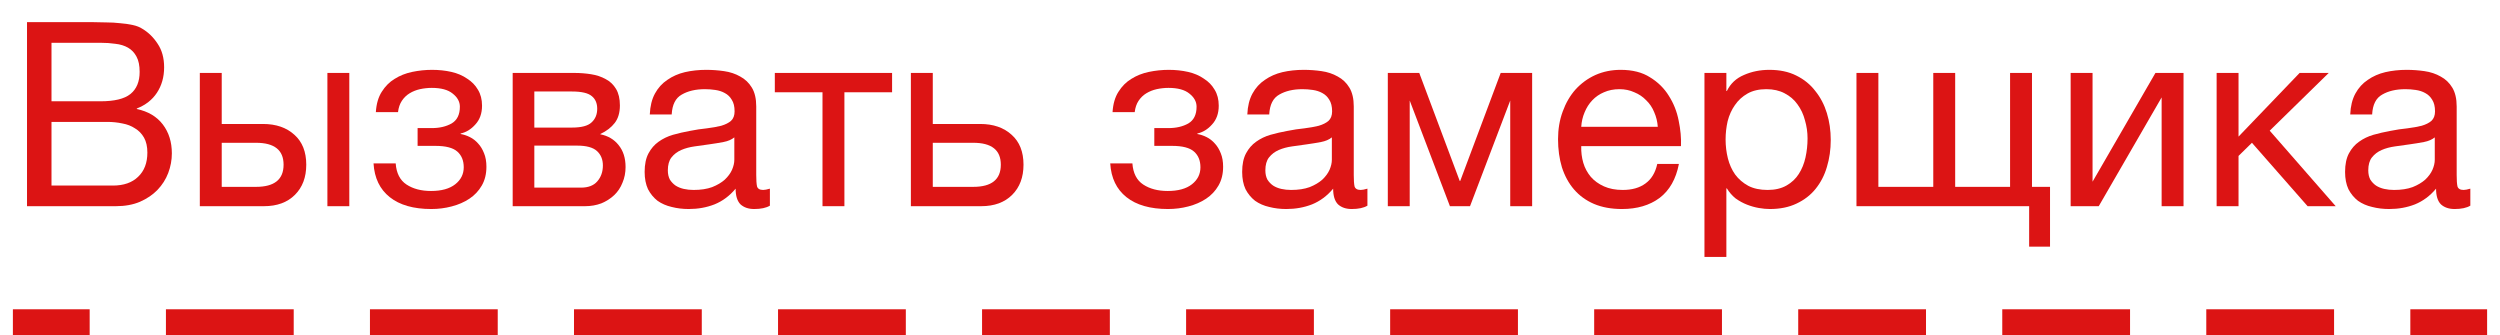 <?xml version="1.0" encoding="UTF-8"?> <svg xmlns="http://www.w3.org/2000/svg" width="97" height="13" viewBox="0 0 97 13" fill="none"> <path d="M1.048 0.86H3.638C3.791 0.86 3.954 0.863 4.128 0.87C4.308 0.87 4.484 0.88 4.658 0.9C4.831 0.913 4.994 0.937 5.148 0.97C5.301 1.003 5.428 1.053 5.528 1.12C5.761 1.26 5.958 1.453 6.118 1.7C6.284 1.947 6.368 2.25 6.368 2.61C6.368 2.99 6.274 3.32 6.088 3.6C5.908 3.873 5.648 4.077 5.308 4.21V4.23C5.748 4.323 6.084 4.523 6.318 4.83C6.551 5.137 6.668 5.51 6.668 5.95C6.668 6.21 6.621 6.463 6.528 6.71C6.434 6.957 6.294 7.177 6.108 7.37C5.928 7.557 5.701 7.71 5.428 7.83C5.161 7.943 4.851 8 4.498 8H1.048V0.86ZM4.378 7.2C4.798 7.2 5.124 7.087 5.358 6.86C5.598 6.633 5.718 6.32 5.718 5.92C5.718 5.687 5.674 5.493 5.588 5.34C5.501 5.187 5.384 5.067 5.238 4.98C5.098 4.887 4.934 4.823 4.748 4.79C4.561 4.75 4.368 4.73 4.168 4.73H1.998V7.2H4.378ZM3.898 3.93C4.438 3.93 4.824 3.837 5.058 3.65C5.298 3.457 5.418 3.17 5.418 2.79C5.418 2.543 5.378 2.347 5.298 2.2C5.218 2.047 5.108 1.93 4.968 1.85C4.828 1.77 4.664 1.72 4.478 1.7C4.298 1.673 4.104 1.66 3.898 1.66H1.998V3.93H3.898Z" fill="#DC1414"></path> <path d="M7.753 2.83H8.603V4.81H10.203C10.71 4.81 11.117 4.95 11.423 5.23C11.73 5.503 11.883 5.89 11.883 6.39C11.883 6.877 11.737 7.267 11.443 7.56C11.15 7.853 10.75 8 10.243 8H7.753V2.83ZM9.933 7.25C10.647 7.25 11.003 6.963 11.003 6.39C11.003 5.823 10.647 5.54 9.933 5.54H8.603V7.25H9.933ZM12.703 2.83H13.553V8H12.703V2.83Z" fill="#DC1414"></path> <path d="M16.733 8.11C16.047 8.11 15.51 7.957 15.123 7.65C14.737 7.343 14.527 6.907 14.493 6.34H15.353C15.38 6.72 15.52 6.993 15.773 7.16C16.027 7.327 16.343 7.41 16.723 7.41C17.13 7.41 17.443 7.323 17.663 7.15C17.883 6.977 17.993 6.757 17.993 6.49C17.993 6.23 17.91 6.027 17.743 5.88C17.577 5.733 17.293 5.66 16.893 5.66H16.203V4.97H16.753C17.053 4.97 17.31 4.91 17.523 4.79C17.737 4.663 17.843 4.447 17.843 4.14C17.843 3.947 17.75 3.777 17.563 3.63C17.383 3.483 17.113 3.41 16.753 3.41C16.6 3.41 16.447 3.427 16.293 3.46C16.147 3.493 16.013 3.547 15.893 3.62C15.773 3.693 15.673 3.79 15.593 3.91C15.513 4.03 15.463 4.177 15.443 4.35H14.583C14.603 4.03 14.68 3.767 14.813 3.56C14.947 3.347 15.113 3.18 15.313 3.06C15.513 2.933 15.74 2.843 15.993 2.79C16.247 2.737 16.503 2.71 16.763 2.71C17.03 2.71 17.28 2.737 17.513 2.79C17.747 2.843 17.95 2.93 18.123 3.05C18.303 3.163 18.443 3.307 18.543 3.48C18.65 3.653 18.703 3.86 18.703 4.1C18.703 4.4 18.617 4.643 18.443 4.83C18.277 5.017 18.087 5.133 17.873 5.18V5.2C17.993 5.22 18.113 5.26 18.233 5.32C18.353 5.38 18.46 5.463 18.553 5.57C18.647 5.67 18.723 5.797 18.783 5.95C18.843 6.097 18.873 6.27 18.873 6.47C18.873 6.75 18.813 6.993 18.693 7.2C18.573 7.407 18.413 7.577 18.213 7.71C18.013 7.843 17.783 7.943 17.523 8.01C17.27 8.077 17.007 8.11 16.733 8.11Z" fill="#DC1414"></path> <path d="M19.892 2.83H22.282C22.509 2.83 22.725 2.847 22.932 2.88C23.145 2.913 23.335 2.977 23.502 3.07C23.669 3.157 23.802 3.283 23.902 3.45C24.002 3.617 24.052 3.83 24.052 4.09C24.052 4.37 23.985 4.597 23.852 4.77C23.719 4.943 23.532 5.087 23.292 5.2V5.21C23.592 5.27 23.829 5.41 24.002 5.63C24.182 5.85 24.272 6.133 24.272 6.48C24.272 6.7 24.232 6.903 24.152 7.09C24.079 7.277 23.972 7.437 23.832 7.57C23.692 7.703 23.525 7.81 23.332 7.89C23.139 7.963 22.929 8 22.702 8H19.892V2.83ZM22.542 7.28C22.822 7.28 23.032 7.2 23.172 7.04C23.319 6.873 23.392 6.667 23.392 6.42C23.392 6.187 23.315 6 23.162 5.86C23.009 5.72 22.752 5.65 22.392 5.65H20.732V7.28H22.542ZM22.192 4.95C22.559 4.95 22.812 4.883 22.952 4.75C23.099 4.617 23.172 4.44 23.172 4.22C23.172 4.007 23.102 3.843 22.962 3.73C22.822 3.61 22.565 3.55 22.192 3.55H20.732V4.95H22.192Z" fill="#DC1414"></path> <path d="M26.722 8.11C26.489 8.11 26.269 8.083 26.062 8.03C25.856 7.983 25.672 7.903 25.512 7.79C25.359 7.67 25.236 7.52 25.142 7.34C25.056 7.153 25.012 6.93 25.012 6.67C25.012 6.377 25.062 6.137 25.162 5.95C25.262 5.763 25.392 5.613 25.552 5.5C25.719 5.38 25.906 5.29 26.112 5.23C26.326 5.17 26.542 5.12 26.762 5.08C26.996 5.033 27.216 5 27.422 4.98C27.636 4.953 27.822 4.92 27.982 4.88C28.142 4.833 28.269 4.77 28.362 4.69C28.456 4.603 28.502 4.48 28.502 4.32C28.502 4.133 28.466 3.983 28.392 3.87C28.326 3.757 28.236 3.67 28.122 3.61C28.016 3.55 27.892 3.51 27.752 3.49C27.619 3.47 27.486 3.46 27.352 3.46C26.992 3.46 26.692 3.53 26.452 3.67C26.212 3.803 26.082 4.06 26.062 4.44H25.212C25.226 4.12 25.292 3.85 25.412 3.63C25.532 3.41 25.692 3.233 25.892 3.1C26.092 2.96 26.319 2.86 26.572 2.8C26.832 2.74 27.109 2.71 27.402 2.71C27.636 2.71 27.866 2.727 28.092 2.76C28.326 2.793 28.536 2.863 28.722 2.97C28.909 3.07 29.059 3.213 29.172 3.4C29.286 3.587 29.342 3.83 29.342 4.13V6.79C29.342 6.99 29.352 7.137 29.372 7.23C29.399 7.323 29.479 7.37 29.612 7.37C29.672 7.37 29.759 7.353 29.872 7.32V7.98C29.726 8.067 29.522 8.11 29.262 8.11C29.042 8.11 28.866 8.05 28.732 7.93C28.606 7.803 28.542 7.6 28.542 7.32C28.309 7.6 28.036 7.803 27.722 7.93C27.416 8.05 27.082 8.11 26.722 8.11ZM26.912 7.37C27.192 7.37 27.432 7.333 27.632 7.26C27.832 7.18 27.996 7.083 28.122 6.97C28.249 6.85 28.342 6.723 28.402 6.59C28.462 6.45 28.492 6.32 28.492 6.2V5.33C28.386 5.417 28.246 5.477 28.072 5.51C27.899 5.543 27.716 5.573 27.522 5.6C27.336 5.627 27.146 5.653 26.952 5.68C26.759 5.707 26.586 5.753 26.432 5.82C26.279 5.887 26.152 5.983 26.052 6.11C25.959 6.23 25.912 6.397 25.912 6.61C25.912 6.75 25.939 6.87 25.992 6.97C26.052 7.063 26.126 7.14 26.212 7.2C26.306 7.26 26.412 7.303 26.532 7.33C26.652 7.357 26.779 7.37 26.912 7.37Z" fill="#DC1414"></path> <path d="M31.913 3.58H30.063V2.83H34.613V3.58H32.763V8H31.913V3.58Z" fill="#DC1414"></path> <path d="M35.342 2.83H36.192V4.81H38.032C38.539 4.81 38.946 4.95 39.252 5.23C39.559 5.503 39.712 5.89 39.712 6.39C39.712 6.877 39.566 7.267 39.272 7.56C38.979 7.853 38.579 8 38.072 8H35.342V2.83ZM37.762 7.25C38.476 7.25 38.832 6.963 38.832 6.39C38.832 5.823 38.476 5.54 37.762 5.54H36.192V7.25H37.762Z" fill="#DC1414"></path> <path d="M45.317 8.11C44.631 8.11 44.094 7.957 43.707 7.65C43.321 7.343 43.111 6.907 43.077 6.34H43.937C43.964 6.72 44.104 6.993 44.357 7.16C44.611 7.327 44.927 7.41 45.307 7.41C45.714 7.41 46.027 7.323 46.247 7.15C46.467 6.977 46.577 6.757 46.577 6.49C46.577 6.23 46.494 6.027 46.327 5.88C46.161 5.733 45.877 5.66 45.477 5.66H44.787V4.97H45.337C45.637 4.97 45.894 4.91 46.107 4.79C46.321 4.663 46.427 4.447 46.427 4.14C46.427 3.947 46.334 3.777 46.147 3.63C45.967 3.483 45.697 3.41 45.337 3.41C45.184 3.41 45.031 3.427 44.877 3.46C44.731 3.493 44.597 3.547 44.477 3.62C44.357 3.693 44.257 3.79 44.177 3.91C44.097 4.03 44.047 4.177 44.027 4.35H43.167C43.187 4.03 43.264 3.767 43.397 3.56C43.531 3.347 43.697 3.18 43.897 3.06C44.097 2.933 44.324 2.843 44.577 2.79C44.831 2.737 45.087 2.71 45.347 2.71C45.614 2.71 45.864 2.737 46.097 2.79C46.331 2.843 46.534 2.93 46.707 3.05C46.887 3.163 47.027 3.307 47.127 3.48C47.234 3.653 47.287 3.86 47.287 4.1C47.287 4.4 47.201 4.643 47.027 4.83C46.861 5.017 46.671 5.133 46.457 5.18V5.2C46.577 5.22 46.697 5.26 46.817 5.32C46.937 5.38 47.044 5.463 47.137 5.57C47.231 5.67 47.307 5.797 47.367 5.95C47.427 6.097 47.457 6.27 47.457 6.47C47.457 6.75 47.397 6.993 47.277 7.2C47.157 7.407 46.997 7.577 46.797 7.71C46.597 7.843 46.367 7.943 46.107 8.01C45.854 8.077 45.591 8.11 45.317 8.11Z" fill="#DC1414"></path> <path d="M49.906 8.11C49.673 8.11 49.453 8.083 49.246 8.03C49.039 7.983 48.856 7.903 48.696 7.79C48.543 7.67 48.419 7.52 48.326 7.34C48.239 7.153 48.196 6.93 48.196 6.67C48.196 6.377 48.246 6.137 48.346 5.95C48.446 5.763 48.576 5.613 48.736 5.5C48.903 5.38 49.089 5.29 49.296 5.23C49.509 5.17 49.726 5.12 49.946 5.08C50.179 5.033 50.399 5 50.606 4.98C50.819 4.953 51.006 4.92 51.166 4.88C51.326 4.833 51.453 4.77 51.546 4.69C51.639 4.603 51.686 4.48 51.686 4.32C51.686 4.133 51.649 3.983 51.576 3.87C51.509 3.757 51.419 3.67 51.306 3.61C51.199 3.55 51.076 3.51 50.936 3.49C50.803 3.47 50.669 3.46 50.536 3.46C50.176 3.46 49.876 3.53 49.636 3.67C49.396 3.803 49.266 4.06 49.246 4.44H48.396C48.409 4.12 48.476 3.85 48.596 3.63C48.716 3.41 48.876 3.233 49.076 3.1C49.276 2.96 49.503 2.86 49.756 2.8C50.016 2.74 50.293 2.71 50.586 2.71C50.819 2.71 51.049 2.727 51.276 2.76C51.509 2.793 51.719 2.863 51.906 2.97C52.093 3.07 52.243 3.213 52.356 3.4C52.469 3.587 52.526 3.83 52.526 4.13V6.79C52.526 6.99 52.536 7.137 52.556 7.23C52.583 7.323 52.663 7.37 52.796 7.37C52.856 7.37 52.943 7.353 53.056 7.32V7.98C52.909 8.067 52.706 8.11 52.446 8.11C52.226 8.11 52.049 8.05 51.916 7.93C51.789 7.803 51.726 7.6 51.726 7.32C51.493 7.6 51.219 7.803 50.906 7.93C50.599 8.05 50.266 8.11 49.906 8.11ZM50.096 7.37C50.376 7.37 50.616 7.333 50.816 7.26C51.016 7.18 51.179 7.083 51.306 6.97C51.433 6.85 51.526 6.723 51.586 6.59C51.646 6.45 51.676 6.32 51.676 6.2V5.33C51.569 5.417 51.429 5.477 51.256 5.51C51.083 5.543 50.899 5.573 50.706 5.6C50.519 5.627 50.329 5.653 50.136 5.68C49.943 5.707 49.769 5.753 49.616 5.82C49.463 5.887 49.336 5.983 49.236 6.11C49.143 6.23 49.096 6.397 49.096 6.61C49.096 6.75 49.123 6.87 49.176 6.97C49.236 7.063 49.309 7.14 49.396 7.2C49.489 7.26 49.596 7.303 49.716 7.33C49.836 7.357 49.963 7.37 50.096 7.37Z" fill="#DC1414"></path> <path d="M53.847 2.83H55.067L56.637 7.02H56.657L58.227 2.83H59.447V8H58.597V3.9L57.037 8H56.257L54.697 3.9V8H53.847V2.83Z" fill="#DC1414"></path> <path d="M62.932 8.11C62.519 8.11 62.155 8.043 61.842 7.91C61.535 7.777 61.279 7.59 61.072 7.35C60.865 7.11 60.709 6.823 60.602 6.49C60.502 6.157 60.452 5.793 60.452 5.4C60.452 5.013 60.512 4.657 60.632 4.33C60.752 3.997 60.919 3.71 61.132 3.47C61.352 3.23 61.608 3.043 61.902 2.91C62.202 2.777 62.529 2.71 62.882 2.71C63.342 2.71 63.722 2.807 64.022 3C64.329 3.187 64.572 3.427 64.752 3.72C64.939 4.013 65.065 4.333 65.132 4.68C65.205 5.027 65.235 5.357 65.222 5.67H61.352C61.345 5.897 61.372 6.113 61.432 6.32C61.492 6.52 61.589 6.7 61.722 6.86C61.855 7.013 62.025 7.137 62.232 7.23C62.438 7.323 62.682 7.37 62.962 7.37C63.322 7.37 63.615 7.287 63.842 7.12C64.075 6.953 64.228 6.7 64.302 6.36H65.142C65.028 6.947 64.778 7.387 64.392 7.68C64.005 7.967 63.519 8.11 62.932 8.11ZM64.322 4.92C64.308 4.72 64.262 4.53 64.182 4.35C64.109 4.17 64.005 4.017 63.872 3.89C63.745 3.757 63.592 3.653 63.412 3.58C63.239 3.5 63.045 3.46 62.832 3.46C62.612 3.46 62.412 3.5 62.232 3.58C62.059 3.653 61.908 3.757 61.782 3.89C61.655 4.023 61.555 4.18 61.482 4.36C61.408 4.533 61.365 4.72 61.352 4.92H64.322Z" fill="#DC1414"></path> <path d="M66.133 2.83H66.983V3.53H67.003C67.143 3.243 67.363 3.037 67.663 2.91C67.963 2.777 68.293 2.71 68.653 2.71C69.053 2.71 69.4 2.783 69.693 2.93C69.993 3.077 70.24 3.277 70.433 3.53C70.633 3.777 70.783 4.063 70.883 4.39C70.983 4.717 71.033 5.063 71.033 5.43C71.033 5.803 70.983 6.153 70.883 6.48C70.79 6.8 70.643 7.083 70.443 7.33C70.25 7.57 70.003 7.76 69.703 7.9C69.41 8.04 69.066 8.11 68.673 8.11C68.54 8.11 68.396 8.097 68.243 8.07C68.09 8.043 67.936 8 67.783 7.94C67.63 7.88 67.483 7.8 67.343 7.7C67.21 7.593 67.096 7.463 67.003 7.31H66.983V9.97H66.133V2.83ZM68.583 7.37C68.87 7.37 69.113 7.313 69.313 7.2C69.513 7.087 69.673 6.937 69.793 6.75C69.913 6.563 70 6.35 70.053 6.11C70.106 5.87 70.133 5.623 70.133 5.37C70.133 5.13 70.1 4.897 70.033 4.67C69.973 4.437 69.876 4.23 69.743 4.05C69.616 3.87 69.45 3.727 69.243 3.62C69.043 3.513 68.806 3.46 68.533 3.46C68.246 3.46 68.003 3.517 67.803 3.63C67.603 3.743 67.44 3.893 67.313 4.08C67.186 4.26 67.093 4.467 67.033 4.7C66.98 4.933 66.953 5.17 66.953 5.41C66.953 5.663 66.983 5.91 67.043 6.15C67.103 6.383 67.196 6.59 67.323 6.77C67.456 6.95 67.626 7.097 67.833 7.21C68.04 7.317 68.29 7.37 68.583 7.37Z" fill="#DC1414"></path> <path d="M78.731 8H72.031V2.83H72.881V7.25H75.011V2.83H75.861V7.25H77.991V2.83H78.841V7.25H79.541V9.57H78.731V8Z" fill="#DC1414"></path> <path d="M80.341 2.83H81.191V7.05L83.631 2.83H84.721V8H83.871V3.78L81.431 8H80.341V2.83Z" fill="#DC1414"></path> <path d="M86.005 2.83H86.855V5.3L89.225 2.83H90.355L88.065 5.07L90.625 8H89.535L87.375 5.54L86.855 6.05V8H86.005V2.83Z" fill="#DC1414"></path> <path d="M92.699 8.11C92.466 8.11 92.246 8.083 92.039 8.03C91.832 7.983 91.649 7.903 91.489 7.79C91.336 7.67 91.212 7.52 91.119 7.34C91.032 7.153 90.989 6.93 90.989 6.67C90.989 6.377 91.039 6.137 91.139 5.95C91.239 5.763 91.369 5.613 91.529 5.5C91.696 5.38 91.882 5.29 92.089 5.23C92.302 5.17 92.519 5.12 92.739 5.08C92.972 5.033 93.192 5 93.399 4.98C93.612 4.953 93.799 4.92 93.959 4.88C94.119 4.833 94.246 4.77 94.339 4.69C94.432 4.603 94.479 4.48 94.479 4.32C94.479 4.133 94.442 3.983 94.369 3.87C94.302 3.757 94.212 3.67 94.099 3.61C93.992 3.55 93.869 3.51 93.729 3.49C93.596 3.47 93.462 3.46 93.329 3.46C92.969 3.46 92.669 3.53 92.429 3.67C92.189 3.803 92.059 4.06 92.039 4.44H91.189C91.202 4.12 91.269 3.85 91.389 3.63C91.509 3.41 91.669 3.233 91.869 3.1C92.069 2.96 92.296 2.86 92.549 2.8C92.809 2.74 93.086 2.71 93.379 2.71C93.612 2.71 93.842 2.727 94.069 2.76C94.302 2.793 94.512 2.863 94.699 2.97C94.886 3.07 95.036 3.213 95.149 3.4C95.262 3.587 95.319 3.83 95.319 4.13V6.79C95.319 6.99 95.329 7.137 95.349 7.23C95.376 7.323 95.456 7.37 95.589 7.37C95.649 7.37 95.736 7.353 95.849 7.32V7.98C95.702 8.067 95.499 8.11 95.239 8.11C95.019 8.11 94.842 8.05 94.709 7.93C94.582 7.803 94.519 7.6 94.519 7.32C94.286 7.6 94.012 7.803 93.699 7.93C93.392 8.05 93.059 8.11 92.699 8.11ZM92.889 7.37C93.169 7.37 93.409 7.333 93.609 7.26C93.809 7.18 93.972 7.083 94.099 6.97C94.226 6.85 94.319 6.723 94.379 6.59C94.439 6.45 94.469 6.32 94.469 6.2V5.33C94.362 5.417 94.222 5.477 94.049 5.51C93.876 5.543 93.692 5.573 93.499 5.6C93.312 5.627 93.122 5.653 92.929 5.68C92.736 5.707 92.562 5.753 92.409 5.82C92.256 5.887 92.129 5.983 92.029 6.11C91.936 6.23 91.889 6.397 91.889 6.61C91.889 6.75 91.916 6.87 91.969 6.97C92.029 7.063 92.102 7.14 92.189 7.2C92.282 7.26 92.389 7.303 92.509 7.33C92.629 7.357 92.756 7.37 92.889 7.37Z" fill="#DC1414"></path> <path fill-rule="evenodd" clip-rule="evenodd" d="M0.5 12H3.479V13H0.5V12ZM6.438 12H11.396V13H6.438V12ZM14.354 12H19.312V13H14.354V12ZM22.271 12H27.229V13H22.271V12ZM30.188 12H35.146V13H30.188V12ZM38.104 12H43.062V13H38.104V12ZM46.021 12H50.979V13H46.021V12ZM53.938 12H58.896V13H53.938V12ZM61.854 12H66.812V13H61.854V12ZM69.771 12H74.729V13H69.771V12ZM77.688 12H82.646V13H77.688V12ZM85.604 12H90.562V13H85.604V12ZM93.521 12H96.5V13H93.521V12Z" fill="#DC1414"></path> </svg> 